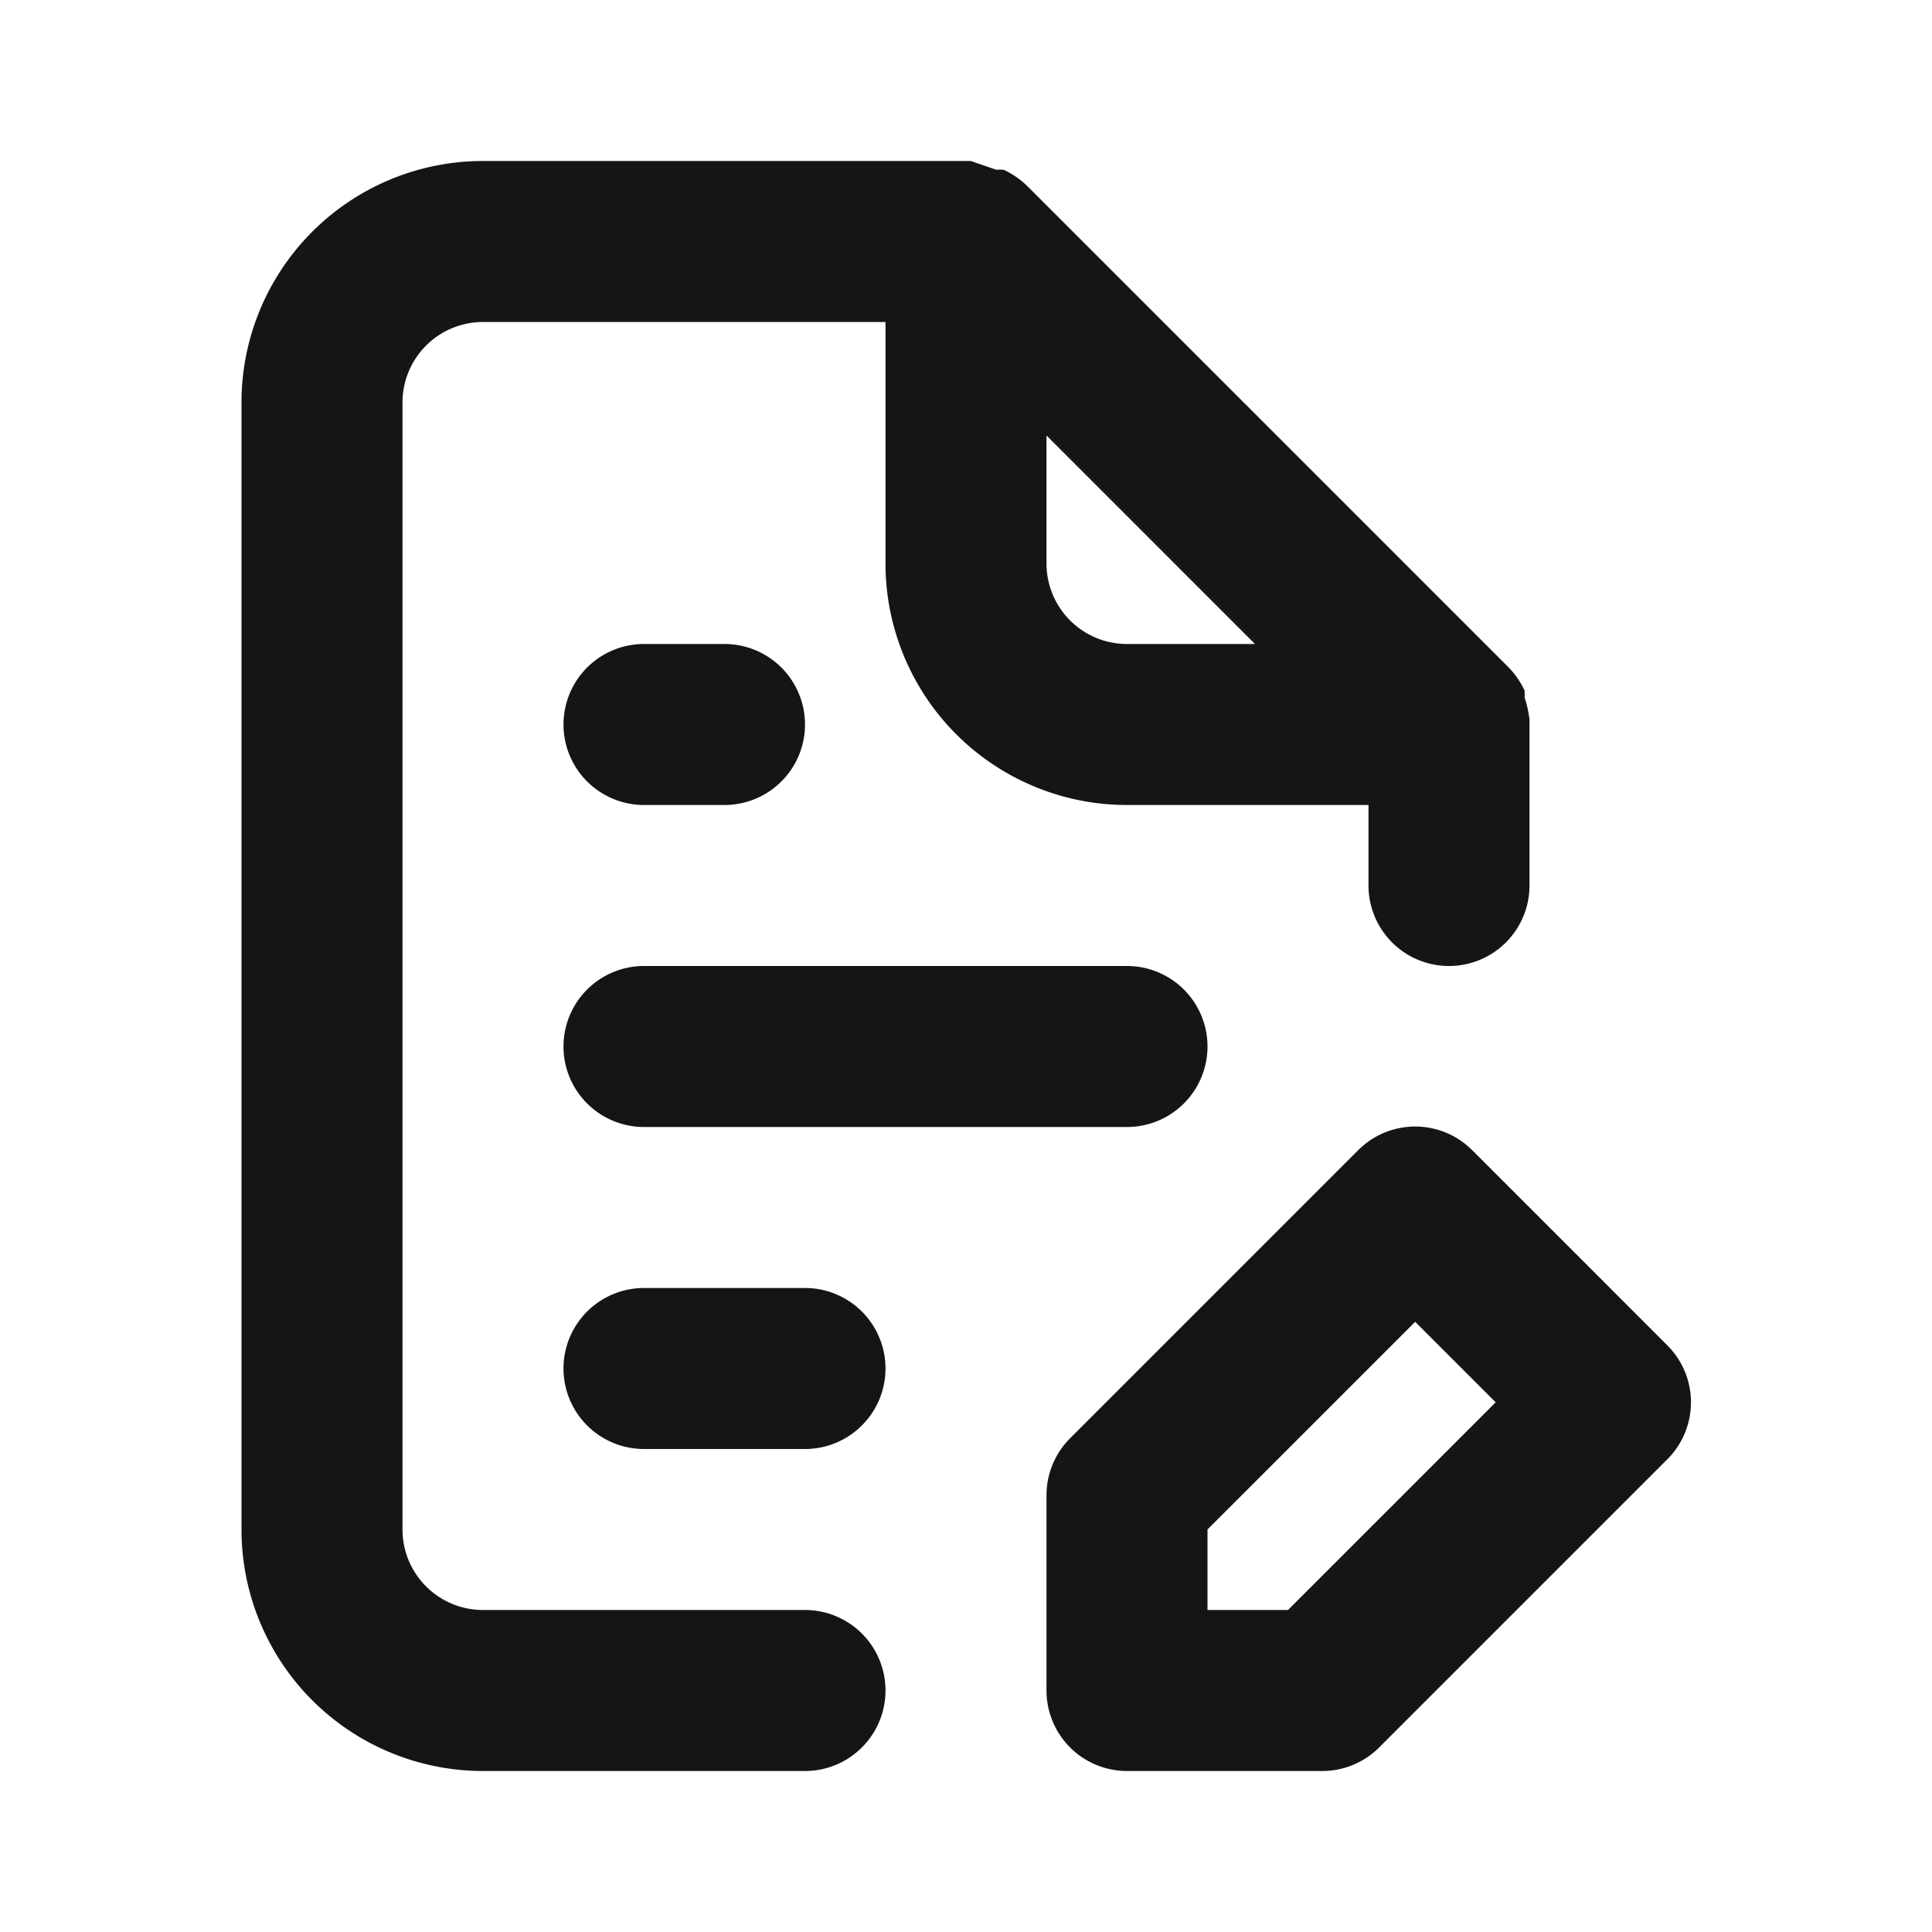 <svg xmlns="http://www.w3.org/2000/svg" viewBox="0 0 24 24"><path fill="#151515" d="M20.71,16.71l-2.42-2.42a1,1,0,0,0-1.42,0l-3.58,3.58a1,1,0,0,0-.29.71V21a1,1,0,0,0,1,1h2.42a1,1,0,0,0,.71-.29l3.58-3.58A1,1,0,0,0,20.71,16.71ZM16,20H15V19l2.58-2.58,1,1Zm-6,0H6a1,1,0,0,1-1-1V5A1,1,0,0,1,6,4h5V7a3,3,0,0,0,3,3h3v1a1,1,0,0,0,2,0V9s0,0,0-.06a1.31,1.31,0,0,0-.06-.27l0-.09a1.07,1.07,0,0,0-.19-.28h0l-6-6h0a1.07,1.07,0,0,0-.28-.19.32.32,0,0,0-.09,0L12.06,2H6A3,3,0,0,0,3,5V19a3,3,0,0,0,3,3h4a1,1,0,0,0,0-2ZM13,5.41,15.59,8H14a1,1,0,0,1-1-1ZM8,14h6a1,1,0,0,0,0-2H8a1,1,0,0,0,0,2Zm0-4H9A1,1,0,0,0,9,8H8a1,1,0,0,0,0,2Zm2,6H8a1,1,0,0,0,0,2h2a1,1,0,0,0,0-2Z"/></svg>